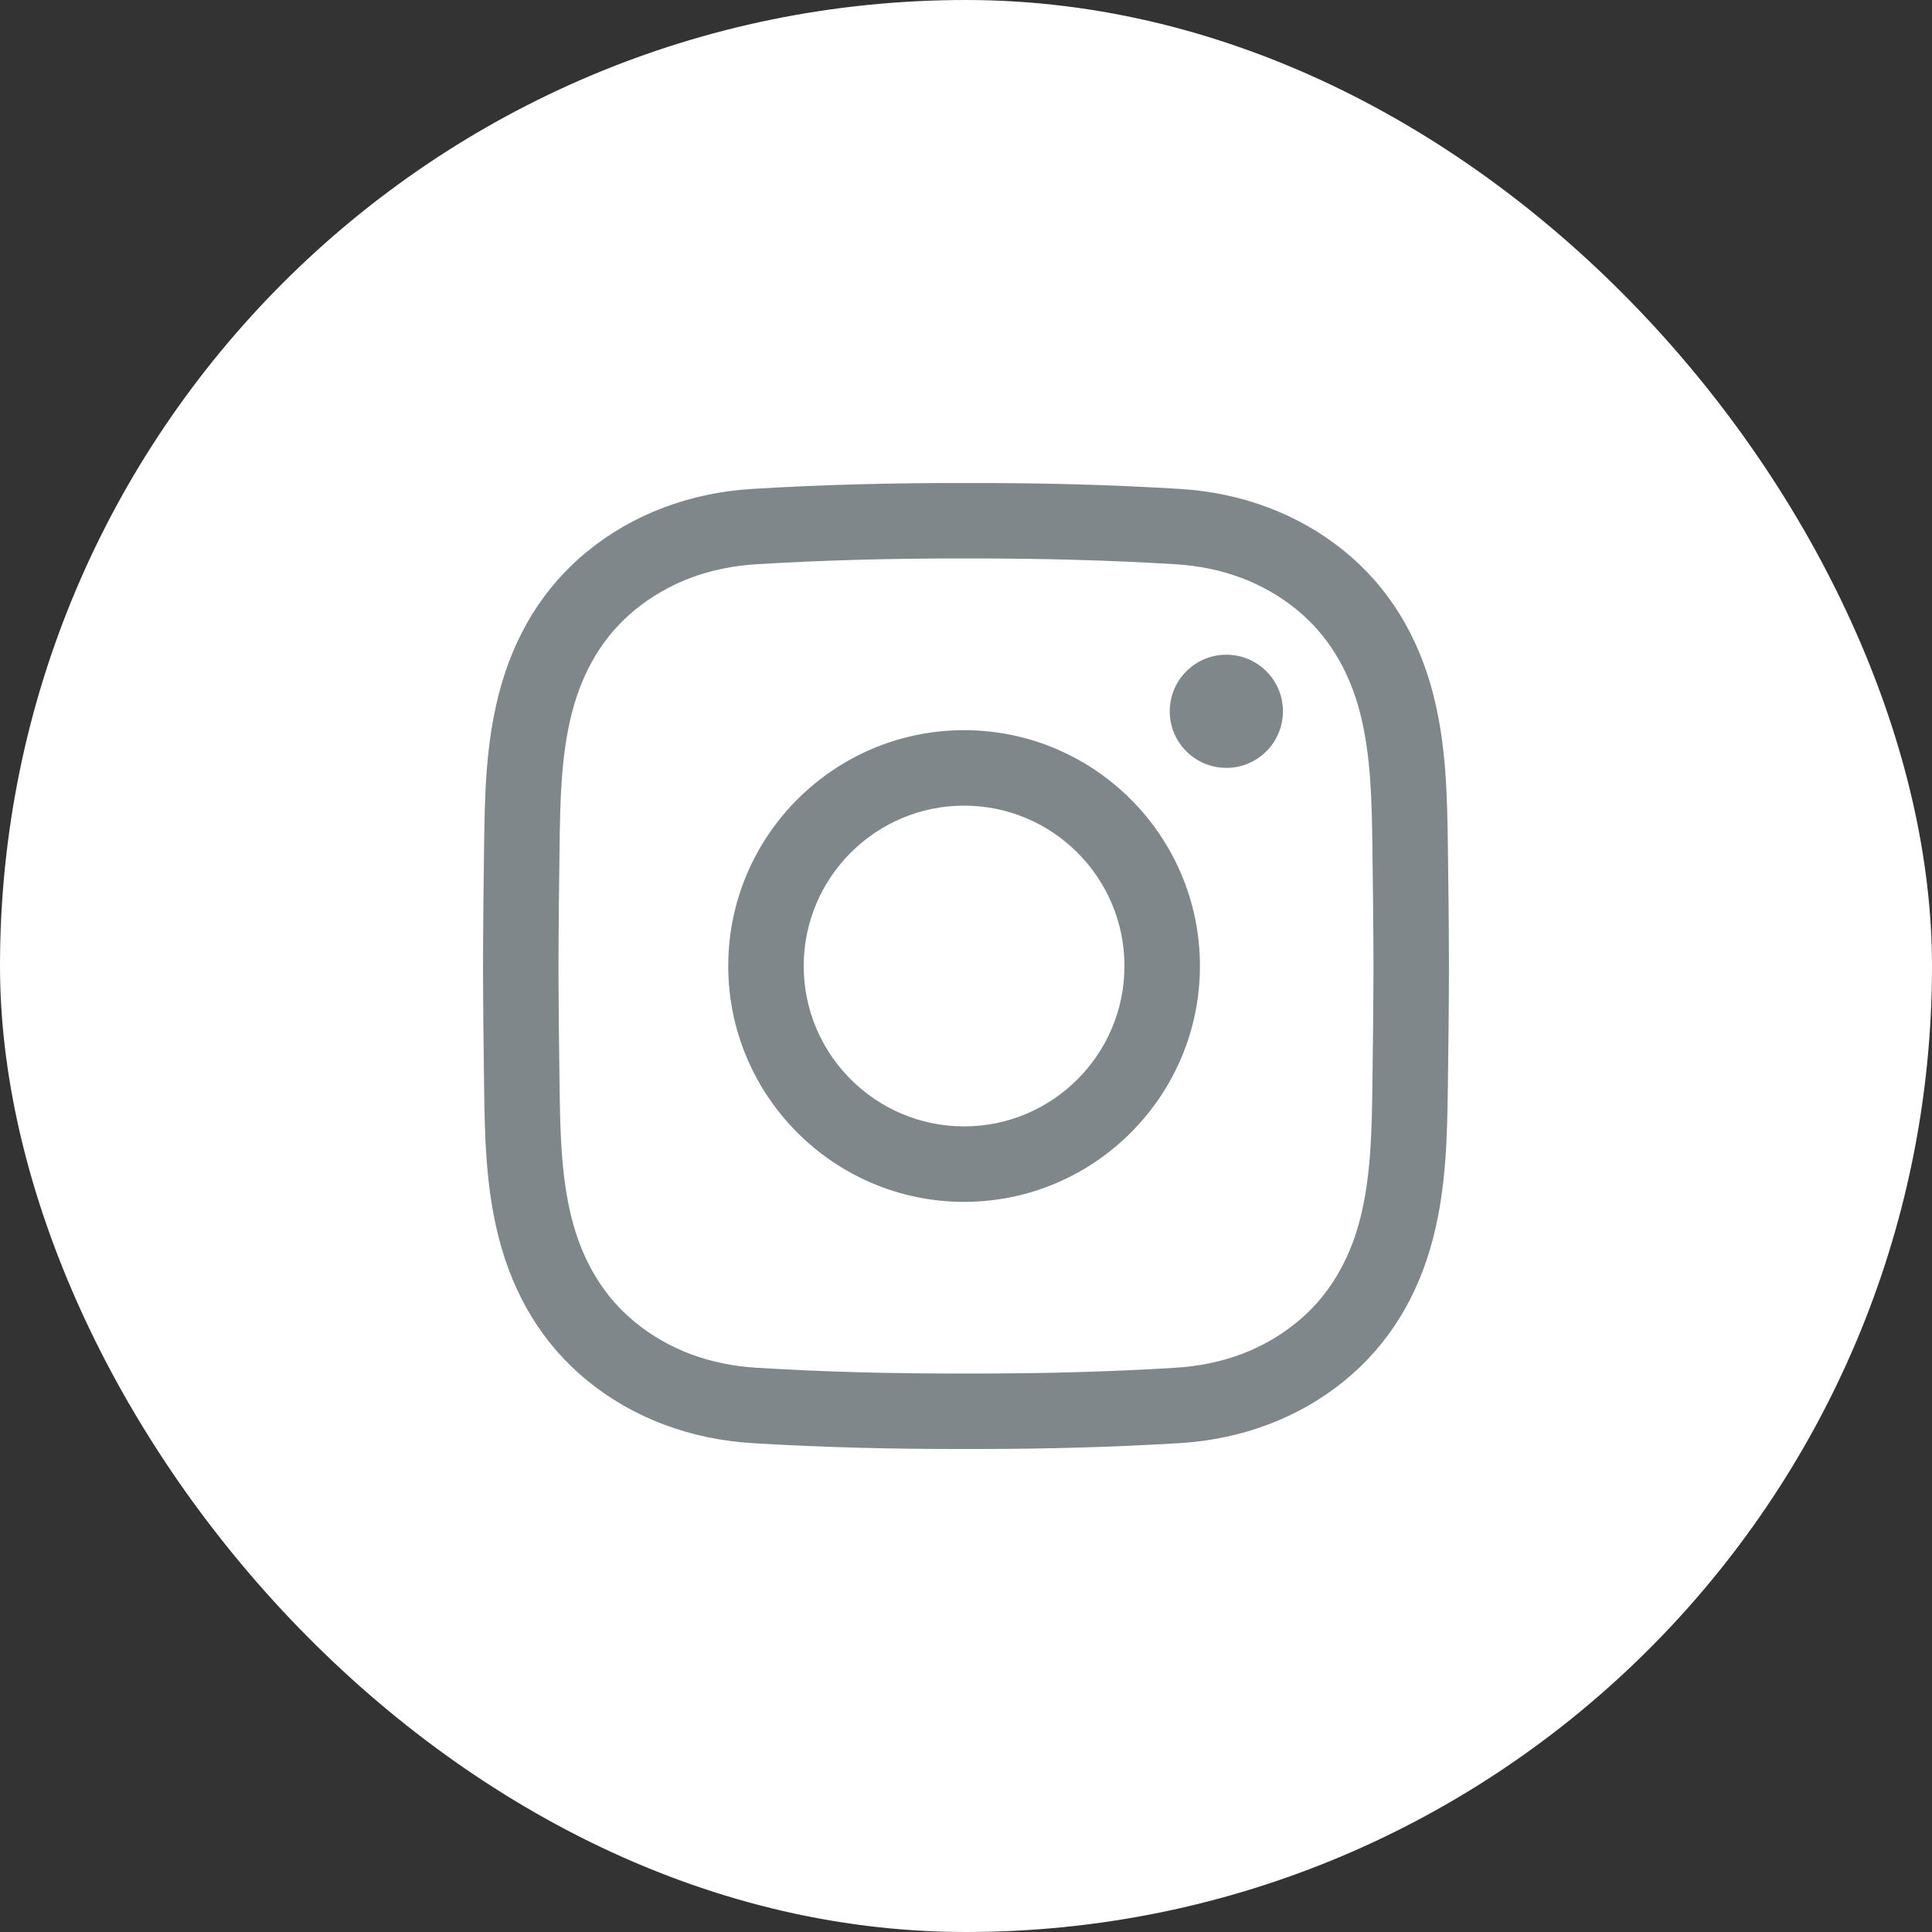 <svg width="48" height="48" viewBox="0 0 48 48" fill="none" xmlns="http://www.w3.org/2000/svg">
<rect x="0" y="0" width="48" height="48" fill="#333333" stroke="none"/>
<rect width="48" height="48" rx="24" fill="white"/>
<g clip-path="url(#clip0_416_7062)">
<path d="M24.236 36C24.157 36 24.077 36 23.997 36C22.116 36.004 20.378 35.957 18.687 35.854C17.138 35.759 15.723 35.224 14.596 34.305C13.509 33.418 12.766 32.22 12.389 30.742C12.061 29.456 12.044 28.194 12.027 26.973C12.015 26.096 12.003 25.058 12 24.002C12.003 22.942 12.015 21.904 12.027 21.028C12.044 19.807 12.061 18.544 12.389 17.258C12.766 15.781 13.509 14.582 14.596 13.695C15.723 12.777 17.138 12.241 18.688 12.147C20.378 12.044 22.117 11.996 24.002 12.001C25.884 11.996 27.621 12.044 29.312 12.147C30.861 12.241 32.276 12.777 33.403 13.695C34.49 14.582 35.233 15.781 35.61 17.258C35.938 18.544 35.955 19.807 35.972 21.028C35.984 21.904 35.997 22.942 35.999 23.998V24.002C35.997 25.058 35.984 26.096 35.972 26.973C35.955 28.194 35.938 29.456 35.61 30.742C35.233 32.22 34.49 33.418 33.403 34.305C32.276 35.224 30.861 35.759 29.312 35.854C27.693 35.952 26.03 36 24.236 36ZM23.997 34.125C25.848 34.129 27.547 34.083 29.198 33.982C30.37 33.911 31.386 33.531 32.218 32.852C32.987 32.224 33.517 31.359 33.793 30.279C34.066 29.208 34.082 28.058 34.097 26.947C34.109 26.077 34.121 25.046 34.124 24C34.121 22.954 34.109 21.924 34.097 21.053C34.082 19.942 34.066 18.792 33.793 17.721C33.517 16.642 32.987 15.776 32.218 15.148C31.386 14.47 30.37 14.089 29.198 14.018C27.547 13.918 25.848 13.871 24.002 13.875C22.151 13.871 20.452 13.918 18.801 14.018C17.629 14.089 16.613 14.47 15.781 15.148C15.011 15.776 14.482 16.642 14.206 17.721C13.933 18.792 13.917 19.942 13.902 21.053C13.89 21.924 13.878 22.956 13.875 24.002C13.878 25.044 13.89 26.076 13.902 26.947C13.917 28.058 13.933 29.208 14.206 30.279C14.482 31.359 15.011 32.224 15.781 32.852C16.613 33.53 17.629 33.911 18.801 33.982C20.452 34.083 22.152 34.129 23.997 34.125ZM23.953 29.86C20.722 29.86 18.093 27.231 18.093 24C18.093 20.769 20.722 18.141 23.953 18.141C27.183 18.141 29.812 20.769 29.812 24C29.812 27.231 27.183 29.86 23.953 29.86ZM23.953 20.016C21.756 20.016 19.968 21.803 19.968 24C19.968 26.197 21.756 27.985 23.953 27.985C26.15 27.985 27.937 26.197 27.937 24C27.937 21.803 26.15 20.016 23.953 20.016ZM30.468 16.266C29.692 16.266 29.062 16.895 29.062 17.672C29.062 18.449 29.692 19.078 30.468 19.078C31.245 19.078 31.874 18.449 31.874 17.672C31.874 16.895 31.245 16.266 30.468 16.266Z" fill="#80878B"/>
</g>
<defs>
<clipPath id="clip0_416_7062">
<rect width="24" height="24" fill="white" transform="translate(12 12)"/>
</clipPath>
</defs>
</svg>
